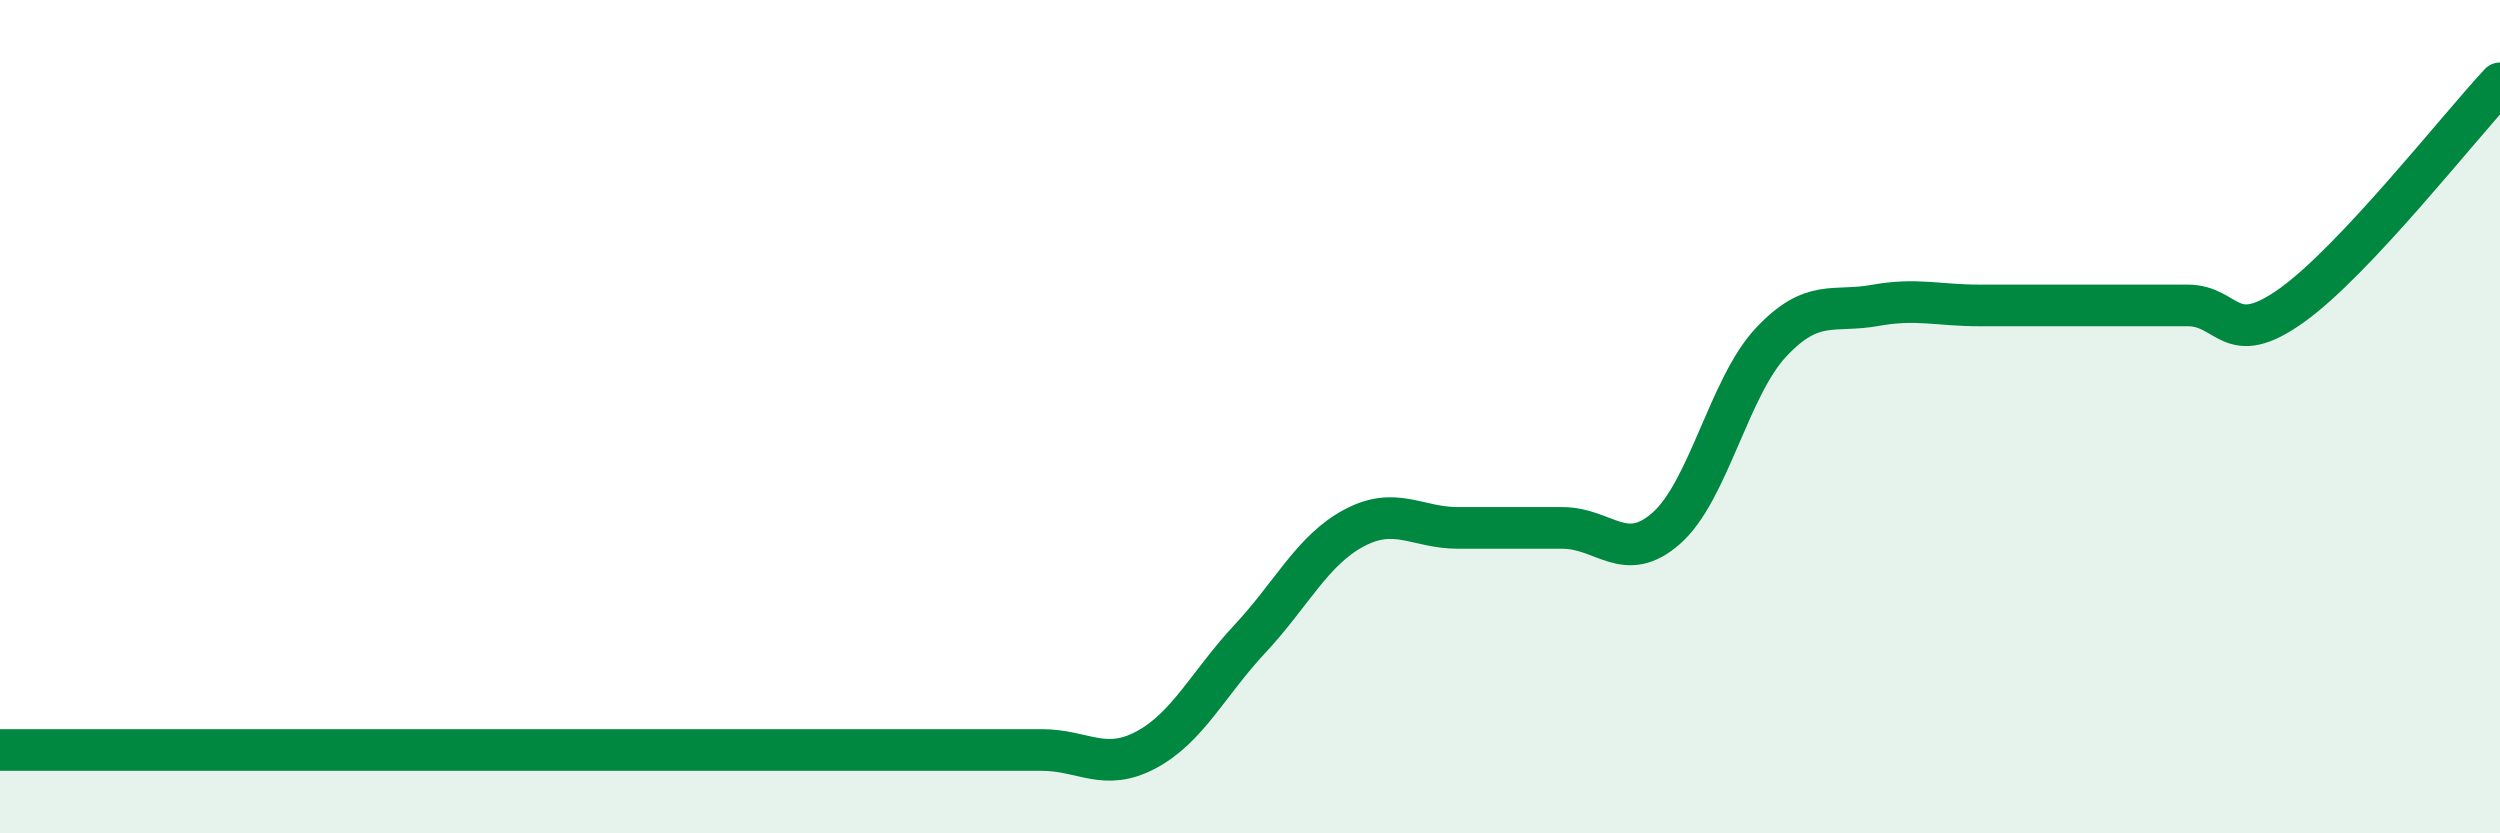 
    <svg width="60" height="20" viewBox="0 0 60 20" xmlns="http://www.w3.org/2000/svg">
      <path
        d="M 0,18 C 0.5,18 1.5,18 2.5,18 C 3.5,18 4,18 5,18 C 6,18 6.5,18 7.5,18 C 8.5,18 9,18 10,18 C 11,18 11.5,18 12.5,18 C 13.5,18 14,18 15,18 C 16,18 16.5,18 17.5,18 C 18.5,18 19,18 20,18 C 21,18 21.5,18 22.5,18 C 23.5,18 24,18 25,18 C 26,18 26.5,18.53 27.5,18 C 28.5,17.47 29,16.4 30,15.33 C 31,14.26 31.5,13.2 32.5,12.67 C 33.5,12.14 34,12.67 35,12.67 C 36,12.67 36.5,12.67 37.5,12.67 C 38.5,12.67 39,13.56 40,12.67 C 41,11.78 41.5,9.29 42.5,8.22 C 43.5,7.15 44,7.51 45,7.33 C 46,7.15 46.5,7.33 47.5,7.33 C 48.5,7.33 49,7.33 50,7.33 C 51,7.33 51.5,7.33 52.5,7.33 C 53.5,7.33 53.5,8.4 55,7.33 C 56.5,6.26 59,3.07 60,2L60 20L0 20Z"
        fill="#008740"
        opacity="0.1"
        stroke-linecap="round"
        stroke-linejoin="round"
      />
      <path
        d="M 0,18 C 0.5,18 1.5,18 2.5,18 C 3.5,18 4,18 5,18 C 6,18 6.5,18 7.5,18 C 8.5,18 9,18 10,18 C 11,18 11.5,18 12.5,18 C 13.5,18 14,18 15,18 C 16,18 16.5,18 17.5,18 C 18.5,18 19,18 20,18 C 21,18 21.5,18 22.5,18 C 23.5,18 24,18 25,18 C 26,18 26.5,18.53 27.5,18 C 28.5,17.47 29,16.4 30,15.33 C 31,14.26 31.5,13.2 32.5,12.67 C 33.5,12.14 34,12.67 35,12.67 C 36,12.67 36.5,12.67 37.5,12.67 C 38.5,12.67 39,13.56 40,12.67 C 41,11.78 41.5,9.29 42.5,8.22 C 43.5,7.15 44,7.51 45,7.33 C 46,7.15 46.5,7.33 47.5,7.33 C 48.5,7.33 49,7.33 50,7.33 C 51,7.33 51.5,7.33 52.5,7.33 C 53.5,7.33 53.5,8.4 55,7.33 C 56.5,6.26 59,3.07 60,2"
        stroke="#008740"
        stroke-width="1"
        fill="none"
        stroke-linecap="round"
        stroke-linejoin="round"
      />
    </svg>
  